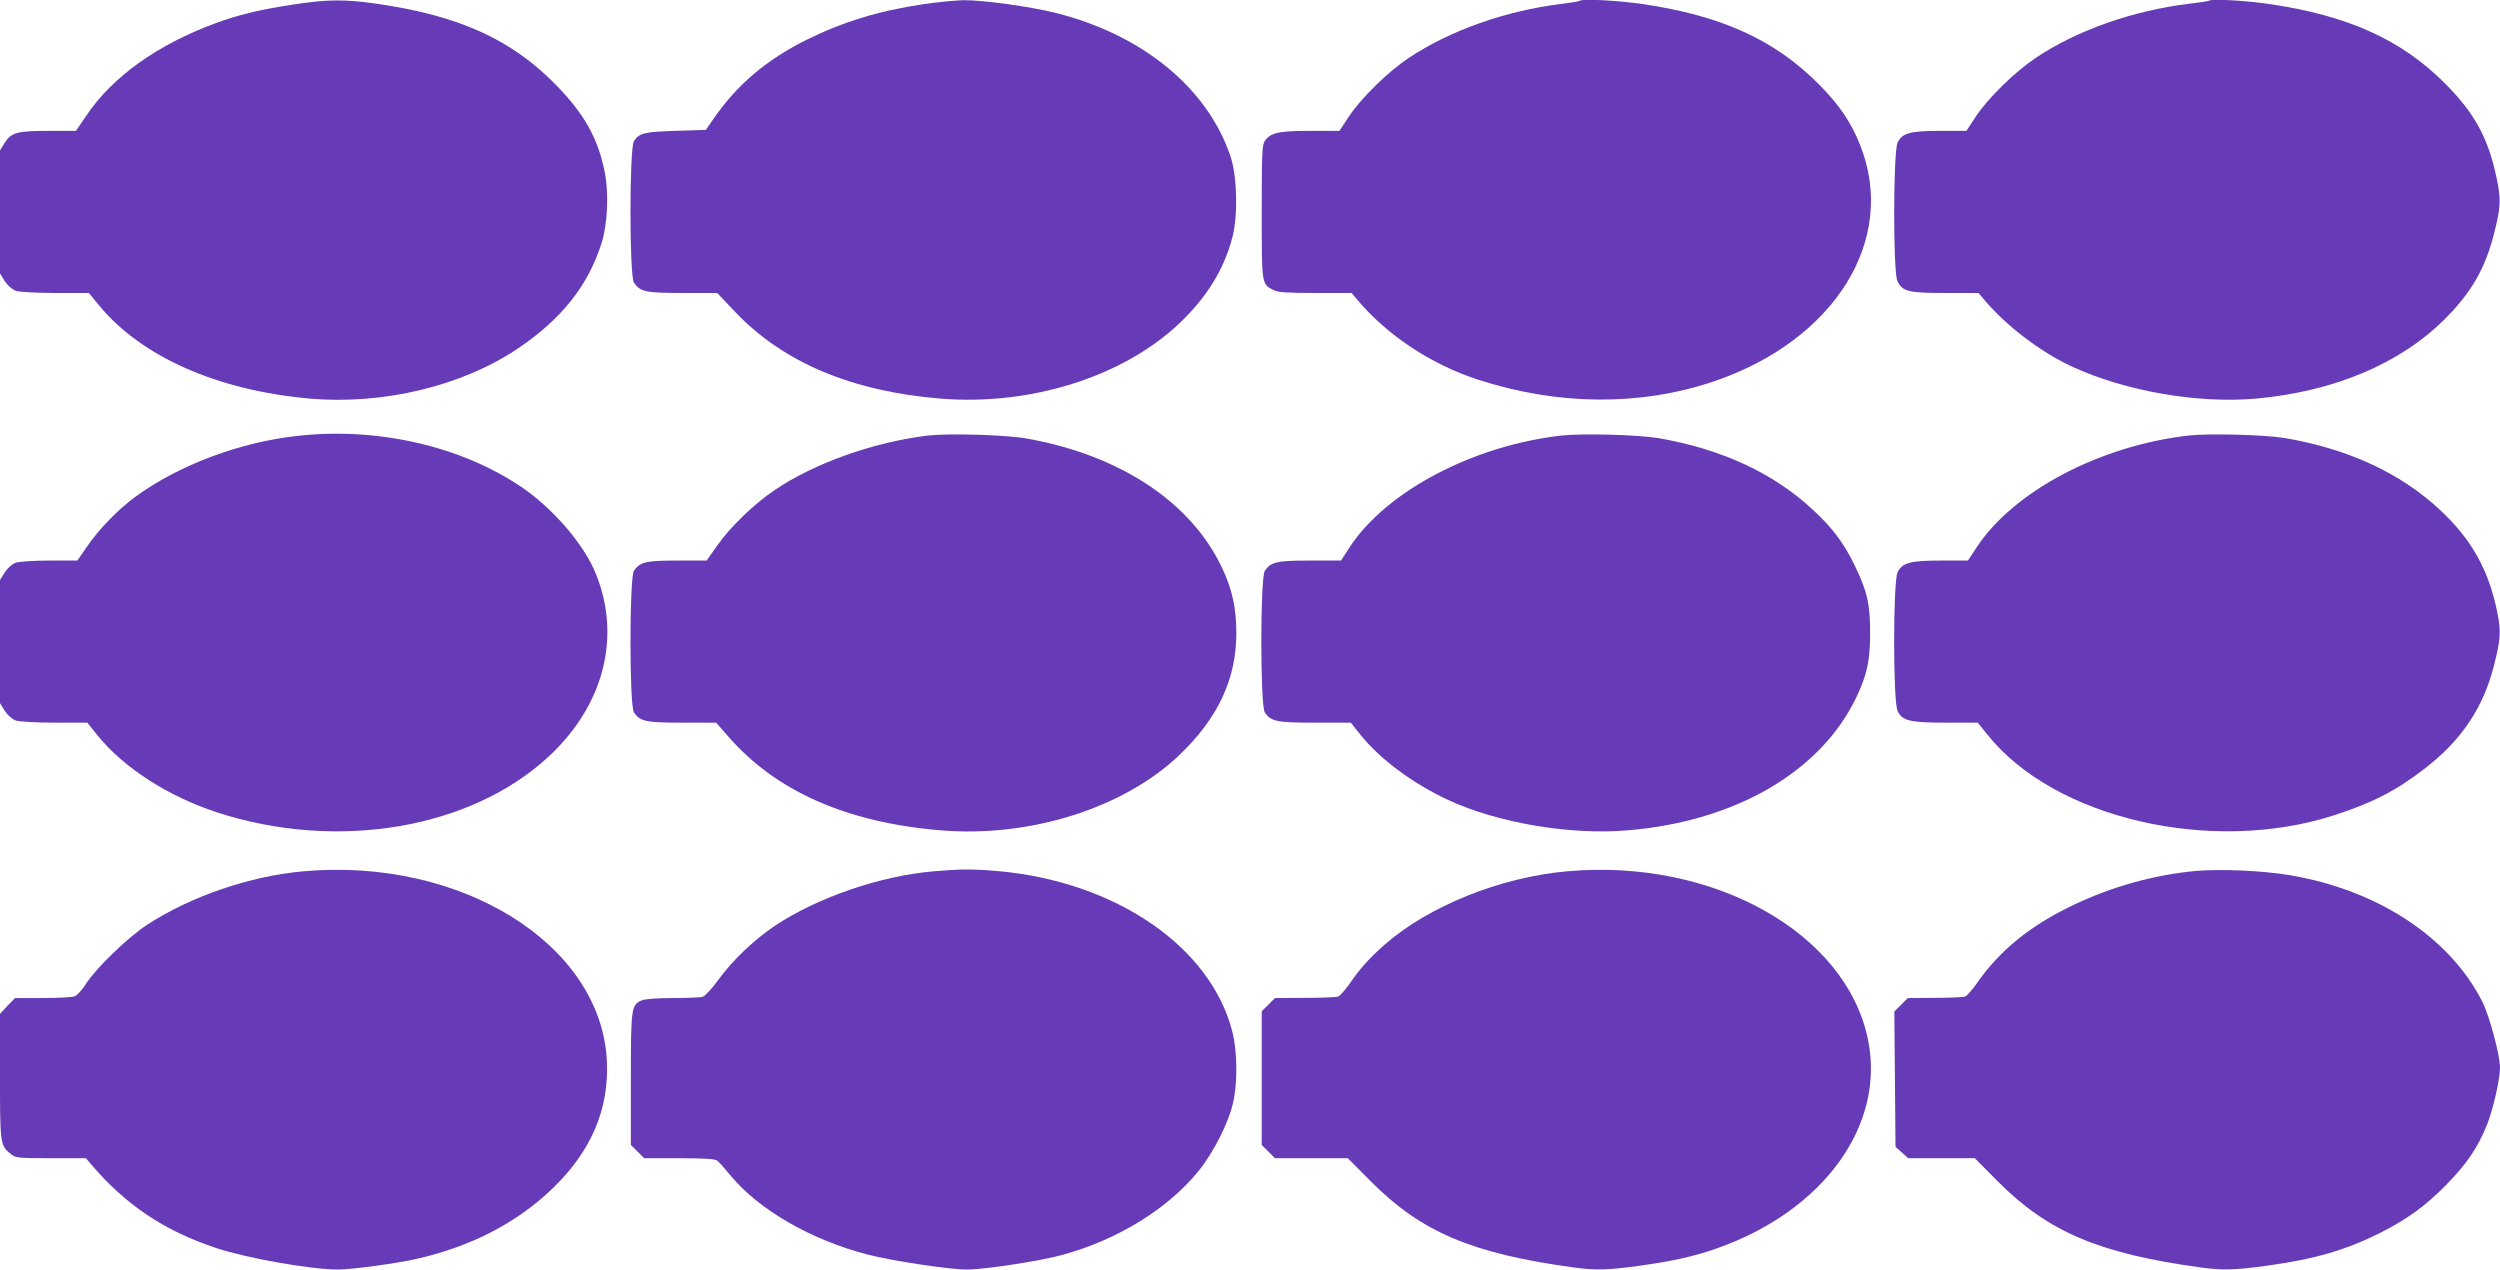 <?xml version="1.0" standalone="no"?>
<!DOCTYPE svg PUBLIC "-//W3C//DTD SVG 20010904//EN"
 "http://www.w3.org/TR/2001/REC-SVG-20010904/DTD/svg10.dtd">
<svg version="1.0" xmlns="http://www.w3.org/2000/svg"
 width="1280pt" height="650pt" viewBox="0 0 1280 650"
 preserveAspectRatio="xMidYMid meet">
<g transform="translate(0,650) scale(0.1,-0.1)"
fill="#673ab7" stroke="none">
<path d="M1490 6475 c-164 -25 -273 -52 -387 -94 -298 -110 -527 -274 -661
-473 l-53 -78 -138 0 c-162 0 -193 -8 -227 -61 l-24 -39 0 -315 0 -315 24 -39
c15 -23 38 -43 57 -50 19 -6 103 -11 203 -11 l171 0 50 -61 c218 -266 608
-438 1083 -480 374 -32 776 64 1061 255 224 150 362 323 431 541 31 99 38 255
16 365 -35 176 -108 303 -260 456 -226 226 -491 344 -901 404 -173 25 -260 24
-445 -5z"/>
<path d="M4730 6479 c-233 -35 -412 -90 -601 -183 -206 -103 -356 -230 -477
-406 l-38 -55 -155 -5 c-160 -5 -185 -11 -213 -52 -24 -34 -24 -693 0 -726 32
-46 61 -52 249 -52 l177 0 94 -99 c245 -257 596 -405 1051 -442 461 -37 933
112 1222 386 141 134 231 281 272 445 28 112 23 310 -11 410 -118 350 -450
622 -895 734 -134 33 -373 66 -471 65 -43 -1 -135 -10 -204 -20z"/>
<path d="M8089 6496 c-3 -3 -45 -10 -94 -16 -287 -35 -571 -136 -783 -277
-106 -71 -242 -204 -306 -300 l-48 -73 -149 0 c-162 0 -203 -9 -233 -51 -14
-21 -16 -65 -16 -364 0 -373 -1 -369 60 -400 23 -12 69 -15 214 -15 l186 0 27
-32 c153 -183 379 -333 618 -411 408 -133 827 -137 1203 -12 625 209 949 728
756 1212 -47 118 -104 202 -209 309 -226 229 -501 355 -910 414 -126 18 -305
27 -316 16z"/>
<path d="M11309 6496 c-2 -2 -47 -9 -99 -15 -290 -35 -576 -136 -788 -278
-107 -72 -243 -205 -306 -300 l-48 -73 -134 0 c-153 0 -194 -11 -218 -59 -23
-44 -24 -667 -1 -711 27 -53 56 -60 244 -60 l171 0 27 -32 c111 -134 294 -273
454 -346 272 -125 641 -189 938 -163 399 36 736 177 966 405 139 138 211 264
256 446 34 136 35 168 10 286 -42 198 -113 327 -261 475 -224 226 -499 350
-905 409 -125 18 -295 27 -306 16z"/>
<path d="M1530 4269 c-299 -31 -617 -151 -839 -314 -87 -64 -186 -166 -245
-253 l-50 -72 -141 0 c-79 0 -156 -5 -174 -11 -19 -7 -42 -27 -57 -50 l-24
-39 0 -315 0 -315 24 -39 c15 -23 38 -43 57 -50 19 -6 101 -11 199 -11 l167 0
53 -66 c134 -165 360 -311 610 -393 616 -201 1303 -85 1703 289 278 260 368
608 239 929 -60 152 -220 338 -383 448 -308 208 -732 306 -1139 262z"/>
<path d="M4750 4270 c-282 -35 -579 -141 -785 -280 -104 -70 -226 -188 -292
-282 l-55 -78 -149 0 c-160 0 -192 -7 -223 -52 -24 -34 -24 -692 0 -726 32
-46 61 -52 247 -52 l174 0 61 -70 c243 -280 606 -441 1085 -481 456 -39 936
111 1223 383 199 189 294 391 294 625 0 128 -20 222 -71 331 -157 339 -523
582 -1004 667 -108 19 -400 27 -505 15z"/>
<path d="M7995 4270 c-453 -51 -898 -286 -1085 -572 l-44 -68 -159 0 c-169 0
-200 -7 -231 -52 -24 -34 -24 -692 0 -726 32 -46 60 -52 257 -52 l183 0 52
-65 c99 -123 268 -248 447 -331 255 -118 627 -181 923 -155 551 47 987 302
1168 684 54 115 69 185 69 327 0 148 -15 214 -79 345 -54 112 -114 193 -213
284 -201 188 -468 312 -793 368 -104 17 -387 25 -495 13z"/>
<path d="M11205 4270 c-454 -52 -896 -285 -1085 -573 l-44 -67 -138 0 c-157 0
-197 -11 -222 -59 -24 -45 -24 -667 0 -712 25 -50 63 -59 247 -59 l163 0 51
-63 c343 -428 1146 -614 1774 -411 195 63 318 126 465 240 189 146 301 314
355 534 33 132 35 167 14 270 -44 214 -132 370 -292 519 -201 188 -468 312
-793 368 -104 17 -387 25 -495 13z"/>
<path d="M1554 2039 c-273 -24 -577 -128 -801 -274 -99 -65 -261 -221 -314
-304 -18 -29 -44 -57 -57 -62 -13 -5 -87 -9 -164 -9 l-141 0 -39 -40 -38 -41
0 -320 c0 -347 1 -355 56 -398 25 -20 39 -21 205 -21 l179 0 27 -32 c179 -209
373 -339 640 -428 157 -52 485 -110 623 -110 72 0 308 32 409 56 275 63 508
184 689 358 199 191 292 409 279 656 -30 595 -745 1041 -1553 969z"/>
<path d="M4780 2039 c-274 -24 -592 -133 -811 -278 -104 -69 -218 -177 -290
-276 -33 -47 -70 -85 -82 -89 -12 -3 -81 -6 -154 -6 -81 0 -142 -5 -158 -12
-53 -24 -55 -38 -55 -404 l0 -336 34 -34 34 -34 179 0 c128 0 184 -4 195 -12
9 -7 39 -41 68 -76 145 -176 413 -331 705 -406 124 -32 416 -76 505 -76 90 0
373 43 489 75 281 76 541 236 698 430 77 95 155 250 177 352 23 102 21 261 -4
359 -110 436 -597 770 -1200 824 -129 11 -193 11 -330 -1z"/>
<path d="M8024 2039 c-342 -30 -711 -179 -935 -376 -78 -69 -122 -117 -178
-198 -23 -33 -50 -63 -59 -67 -9 -4 -86 -7 -171 -7 l-153 -1 -34 -34 -34 -34
0 -342 0 -342 34 -34 34 -34 186 0 187 0 117 -118 c257 -259 517 -370 1037
-441 113 -16 181 -14 344 9 170 24 274 47 396 90 544 193 859 631 769 1068
-112 547 -793 928 -1540 861z"/>
<path d="M11234 2040 c-210 -21 -420 -79 -617 -173 -221 -105 -378 -232 -496
-402 -23 -33 -50 -63 -59 -67 -9 -4 -79 -7 -156 -7 l-138 -1 -34 -34 -35 -35
3 -346 3 -347 33 -29 32 -29 171 0 170 0 117 -118 c256 -258 519 -370 1037
-441 113 -16 181 -14 344 9 242 33 402 80 576 167 140 71 232 137 340 247 105
107 162 191 209 309 31 78 66 232 66 291 0 64 -54 264 -90 336 -166 330 -535
573 -986 649 -142 24 -362 33 -490 21z"/>
</g>
</svg>
